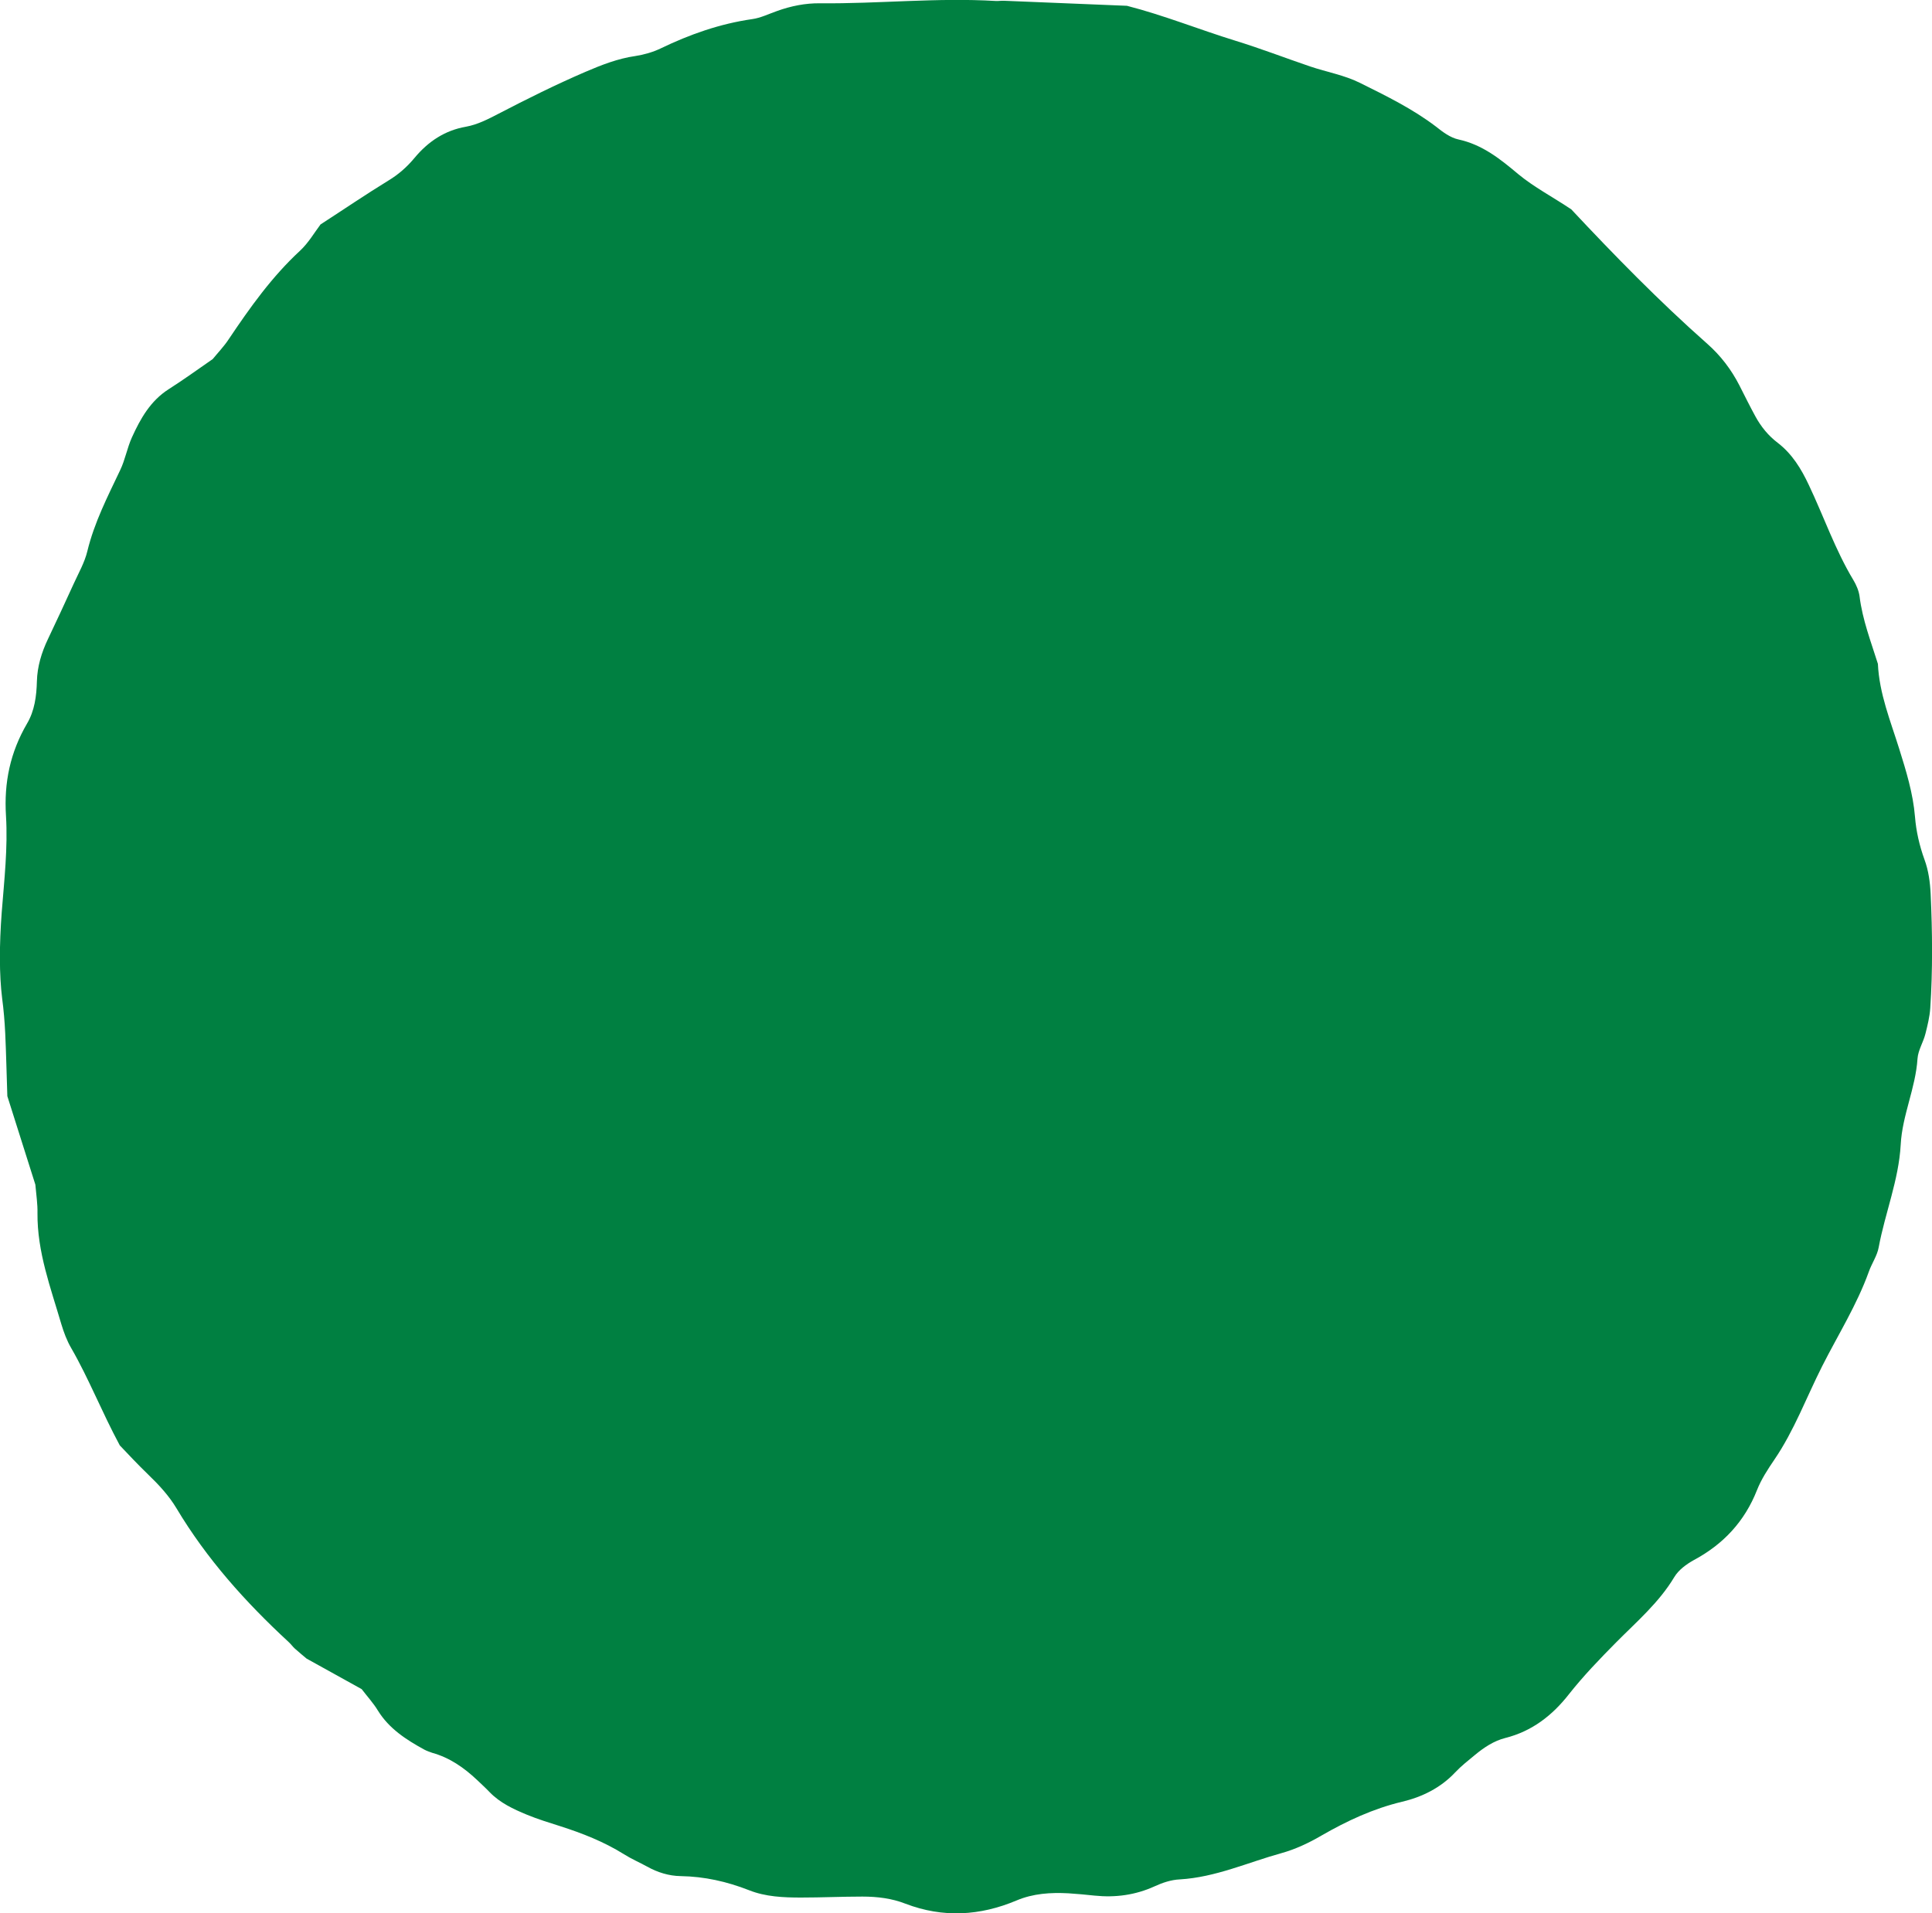 <?xml version="1.0" encoding="utf-8"?>
<!-- Generator: Adobe Illustrator 27.2.0, SVG Export Plug-In . SVG Version: 6.00 Build 0)  -->
<svg version="1.1" id="レイヤー_1" xmlns="http://www.w3.org/2000/svg" xmlns:xlink="http://www.w3.org/1999/xlink" x="0px"
	 y="0px" viewBox="0 0 1000 990.5" style="enable-background:new 0 0 1000 990.5;" xml:space="preserve">
<style type="text/css">
	.st0{fill:#008041;}
</style>
<path class="st0" d="M785.9,90.2c-9.4-7.9-18.6-15.3-31-18c-4.2-0.9-8.2-3.9-11.7-6.7c-12.1-9.2-25.8-15.9-39.3-22.6
	c-8-4-17.2-5.6-25.8-8.5c-12.9-4.4-25.6-9.3-38.6-13.3C620.7,15.3,602.4,7.9,583.3,3c-21.2-0.9-42.3-1.7-63.5-2.6
	c-1.5-0.1-3,0.2-4.5,0.1C485-1.3,454.7,2,424.5,1.7c-7.6-0.1-15.1,1.4-22.3,4c-4.3,1.5-8.5,3.6-12.9,4.2
	c-16.7,2.4-32.3,7.9-47.4,15.2c-4,1.9-8.5,3.2-13,3.9c-9.1,1.3-17.5,4.6-25.9,8.2c-15.3,6.6-30.2,14-45,21.7
	c-5.4,2.8-10.8,5.6-16.8,6.7c-11,1.9-19.6,7.7-26.6,16.1c-3.9,4.7-8.3,8.6-13.6,11.8c-11.6,7.1-22.9,14.8-35.1,22.7
	c-3.1,4.1-6.2,9.5-10.6,13.6c-14.6,13.5-25.9,29.4-36.9,45.8c-2.5,3.8-5.7,7.1-8.3,10.3c-7.8,5.4-15.1,10.7-22.8,15.6
	c-9.4,6-14.6,15.2-19,24.9c-2.5,5.5-3.5,11.6-6.1,17c-6.5,13.7-13.4,27.1-17,42c-1.4,5.8-4.5,11.2-7,16.7
	c-4.4,9.7-8.9,19.3-13.4,28.8c-3.3,6.9-5.5,14.2-5.7,21.8c-0.2,7.7-1.2,15.3-5.1,21.9c-8.7,14.9-12,30.5-10.9,47.8
	c1,16.5-0.9,33.2-2.2,49.8c-1.3,17.2-1.3,32.4,0.2,44.6c0.8,6,1.3,12,1.6,18.1c0.5,10.6,0.7,21.2,1.1,32.6
	c4.8,15.1,9.8,31,14.5,45.8c0.5,5.6,1.2,10.1,1.1,14.7c-0.2,20.1,6.8,38.6,12.3,57.4c1.3,4.3,2.9,8.7,5.2,12.6
	c9.1,15.8,15.7,32.8,25.1,50.3c4.1,4.3,9.2,9.8,14.7,15.1c5.5,5.3,10.7,10.9,14.6,17.4c15.7,26.3,35.8,48.7,58.2,69.4
	c1.1,1,2,2.3,3.1,3.3c2.2,2,4.6,3.9,6.1,5.2c10.2,5.6,19.4,10.8,28.5,15.8c3,3.9,6.1,7.3,8.4,11.1c5.8,9.4,14.7,15.1,24,20.2
	c1.3,0.7,2.8,1.2,4.2,1.7c9,2.5,16.4,7.7,23.1,14c2.2,2.1,4.4,4.1,6.5,6.3c5.4,5.6,12.3,8.8,19.3,11.7c5.6,2.3,11.4,4.1,17.1,5.9
	c11.6,3.7,22.8,8.1,33.2,14.6c3.8,2.4,8,4.2,12,6.4c5.4,3,11.2,4.8,17.3,4.9c12.3,0.2,23.9,2.8,35.4,7.3c8.5,3.4,17.8,3.8,26.9,3.8
	c10.6,0,21.2-0.5,31.8-0.5c7.6,0,15.2,0.9,22.3,3.7c19.4,7.4,38.5,6.3,57.5-1.7c8.5-3.6,17.6-4.2,26.8-3.7c4.5,0.3,9.1,0.7,13.6,1.2
	c10.8,1.1,21.1-0.3,31-4.8c4.1-1.9,8.6-3.4,13.1-3.6c18.5-1.1,35.2-8.8,52.6-13.6c7.2-2,14.2-5.3,20.7-9.1
	c13.2-7.6,26.7-13.9,41.7-17.5c10.2-2.4,19.9-7.1,27.5-15.2c3.1-3.3,6.7-6.1,10.2-9c4.7-3.9,9.8-7.3,15.7-8.8
	c13.9-3.5,24.4-11.7,33-22.7c7.5-9.5,15.9-18.2,24.4-26.8c10.6-10.7,22.2-20.6,30.1-33.8c2.2-3.7,6.3-6.7,10.1-8.8
	c15.3-8.2,26.3-20,32.7-36.2c2.2-5.6,5.6-10.8,9-15.8c10.3-15.1,16.6-32.3,24.8-48.5c8.2-16.2,17.9-31.6,24.1-48.8
	c1.5-4.3,4.3-8.2,5.1-12.6c3.3-17.8,10.4-34.9,11.4-53.2c0.8-15.2,7.7-29.2,8.7-44.5c0.3-4.4,3-8.5,4.1-12.9
	c1.1-4.4,2.2-8.8,2.5-13.3c1.3-19.7,1.1-39.4,0.2-59.1c-0.3-6.1-1.1-12.1-3.2-17.8c-2.6-7.2-4.3-14.6-4.9-22.1
	c-1-12.2-4.6-23.8-8.2-35.3c-4.5-14.4-10.3-28.5-11-43.9c-3.6-11.5-8-22.8-9.5-35c-0.4-2.9-1.7-5.9-3.2-8.4
	c-9.4-15.6-15.3-32.9-23.1-49.3c-3.9-8.3-8.6-16-16-21.7c-4.9-3.7-8.7-8.4-11.6-13.7c-2.9-5.3-5.6-10.8-8.3-16.1
	c-4.2-8.2-9.7-15.4-16.6-21.5c-25-22.1-48.2-45.9-70.4-69.6C803.6,101.9,794,96.9,785.9,90.2z"/>
</svg>
